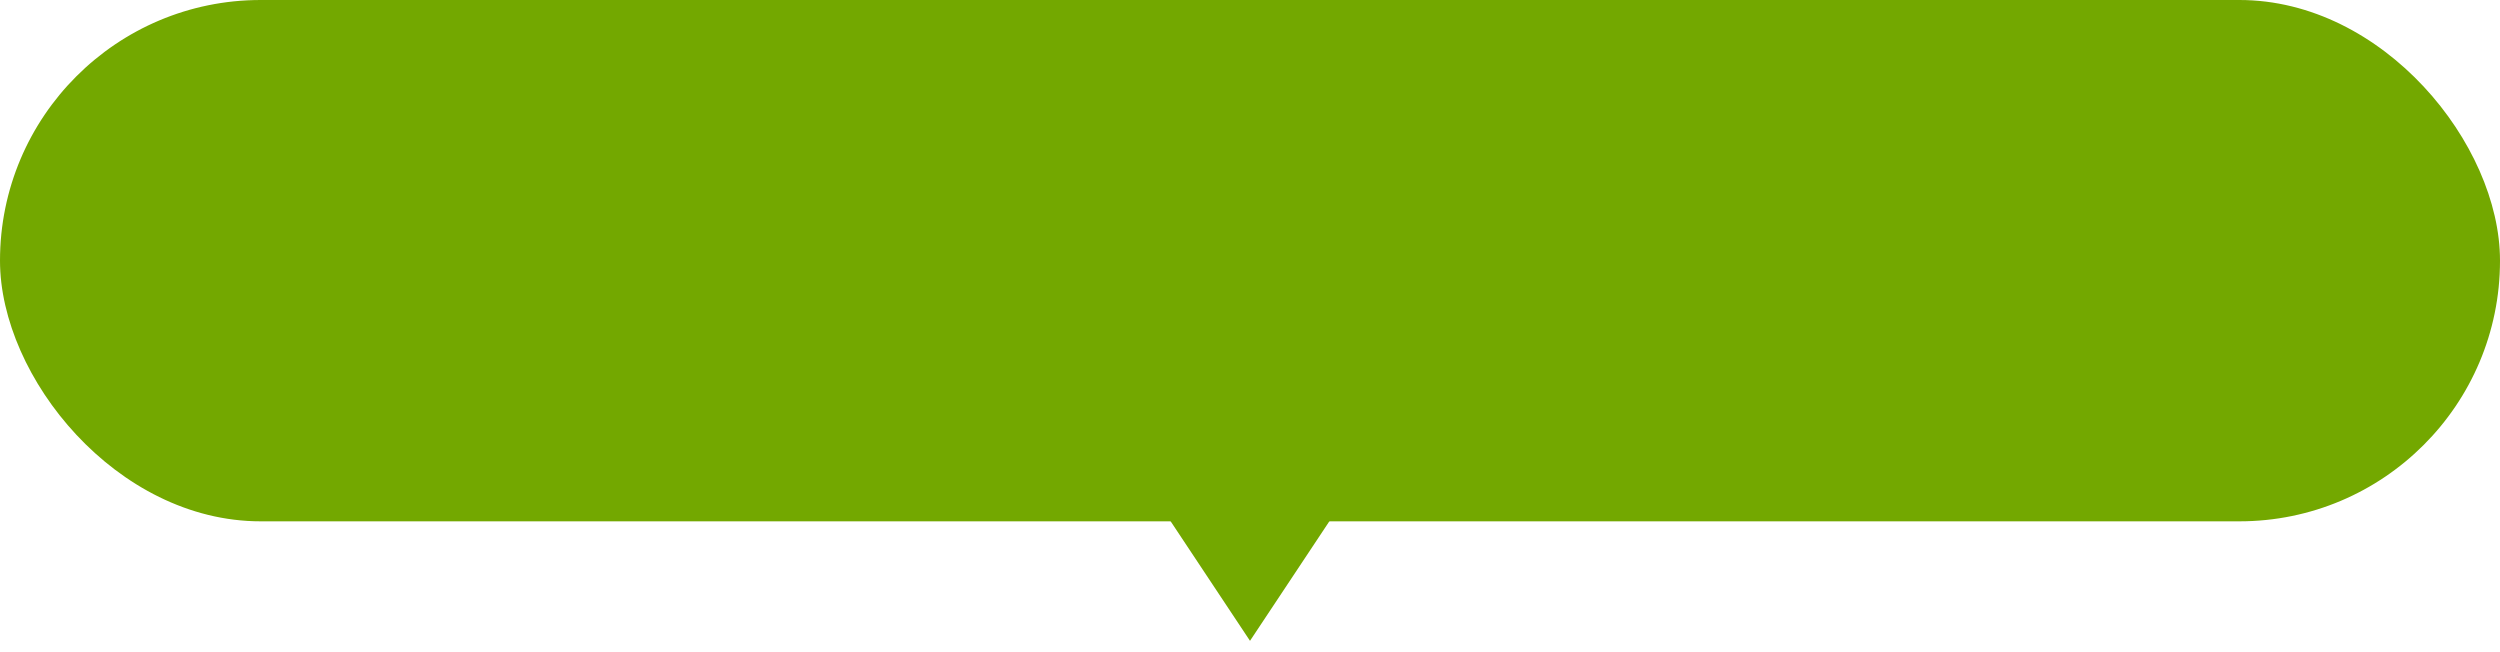 <svg width="211" height="55" viewBox="0 0 211 55" fill="none" xmlns="http://www.w3.org/2000/svg">
<rect width="211" height="44" rx="22" fill="#73A800"/>
<path d="M105.5 54.086L92.51 34.521L118.49 34.521L105.5 54.086Z" fill="#73A800"/>
</svg>
